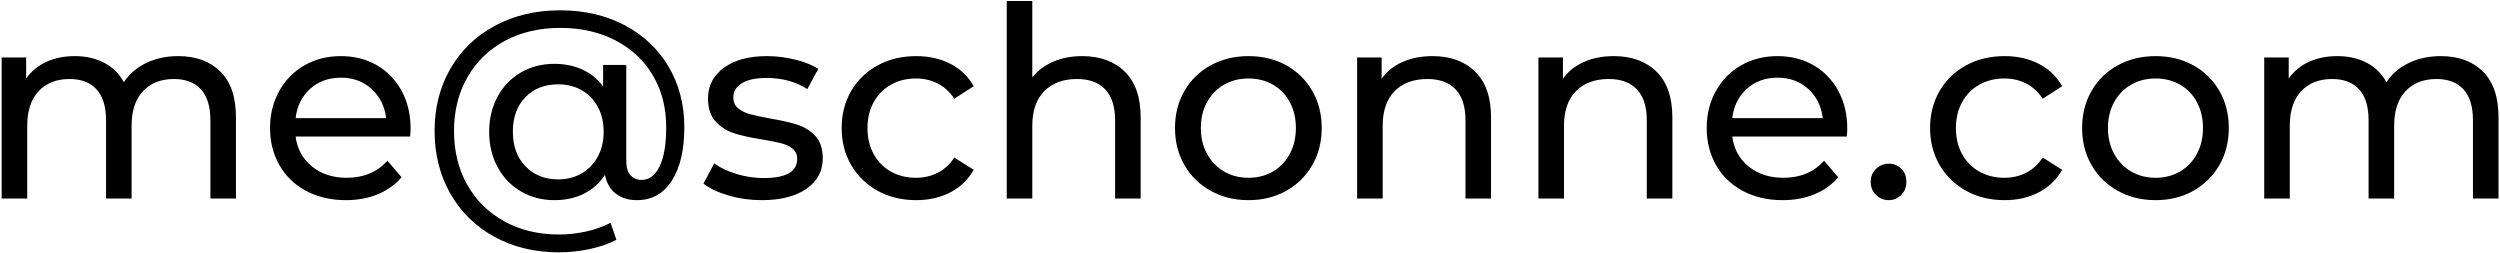 <?xml version="1.0" encoding="UTF-8"?>
<svg width="554px" height="56px" viewBox="0 0 554 56" version="1.1" xmlns="http://www.w3.org/2000/svg" xmlns:xlink="http://www.w3.org/1999/xlink">
    <title>me@schonne.com</title>
    <g id="Page-1" stroke="none" stroke-width="1" fill="none" fill-rule="evenodd">
        <g id="Artboard" transform="translate(-2724, -4689)" fill="#000000" fill-rule="nonzero">
            <g id="me@schonne.com" transform="translate(2724.369, 4689.222)">
                <path d="M39.117,12.213 C43.05,12.213 46.167,13.354 48.468,15.635 C50.77,17.916 51.92,21.299 51.92,25.783 L51.92,43.778 L46.256,43.778 L46.256,26.432 C46.256,23.403 45.558,21.122 44.161,19.588 C42.765,18.054 40.769,17.287 38.173,17.287 C35.302,17.287 33.02,18.182 31.329,19.971 C29.638,21.761 28.792,24.328 28.792,27.671 L28.792,43.778 L23.128,43.778 L23.128,26.432 C23.128,23.403 22.43,21.122 21.034,19.588 C19.637,18.054 17.641,17.287 15.045,17.287 C12.174,17.287 9.892,18.182 8.201,19.971 C6.51,21.761 5.664,24.328 5.664,27.671 L5.664,43.778 L0,43.778 L0,12.508 L5.428,12.508 L5.428,17.169 C6.569,15.556 8.063,14.327 9.912,13.482 C11.761,12.636 13.865,12.213 16.225,12.213 C18.664,12.213 20.827,12.705 22.715,13.688 C24.603,14.671 26.058,16.107 27.081,17.995 C28.261,16.186 29.903,14.77 32.008,13.747 C34.112,12.724 36.482,12.213 39.117,12.213 Z" id="Path"></path>
                <path d="M90.624,28.32 C90.624,28.753 90.585,29.323 90.506,30.031 L65.136,30.031 C65.49,32.784 66.7,34.997 68.764,36.669 C70.829,38.34 73.396,39.176 76.464,39.176 C80.201,39.176 83.21,37.917 85.491,35.4 L88.618,39.058 C87.202,40.71 85.442,41.969 83.338,42.834 C81.233,43.699 78.883,44.132 76.287,44.132 C72.983,44.132 70.053,43.453 67.496,42.096 C64.939,40.739 62.963,38.842 61.566,36.403 C60.17,33.964 59.472,31.211 59.472,28.143 C59.472,25.114 60.151,22.381 61.508,19.942 C62.864,17.503 64.733,15.605 67.112,14.248 C69.492,12.892 72.177,12.213 75.166,12.213 C78.155,12.213 80.82,12.892 83.16,14.248 C85.501,15.605 87.33,17.503 88.647,19.942 C89.965,22.381 90.624,25.173 90.624,28.32 Z M75.166,16.992 C72.452,16.992 70.18,17.818 68.352,19.47 C66.522,21.122 65.451,23.285 65.136,25.96 L85.196,25.96 C84.881,23.325 83.809,21.171 81.981,19.5 C80.151,17.828 77.88,16.992 75.166,16.992 Z" id="Shape"></path>
                <path d="M123.782,2.065 C129.092,2.065 133.832,3.156 138.001,5.34 C142.17,7.522 145.425,10.581 147.766,14.514 C150.106,18.447 151.276,22.931 151.276,27.966 C151.276,33.001 150.352,36.954 148.503,39.825 C146.654,42.696 144.078,44.132 140.774,44.132 C138.886,44.132 137.322,43.65 136.083,42.687 C134.845,41.723 134.048,40.336 133.694,38.527 C132.514,40.336 130.97,41.723 129.062,42.687 C127.155,43.65 124.962,44.132 122.484,44.132 C119.731,44.132 117.253,43.483 115.05,42.185 C112.847,40.887 111.126,39.087 109.888,36.786 C108.648,34.486 108.029,31.88 108.029,28.969 C108.029,26.098 108.648,23.512 109.888,21.21 C111.126,18.91 112.847,17.12 115.05,15.841 C117.253,14.563 119.731,13.924 122.484,13.924 C124.765,13.924 126.83,14.347 128.679,15.193 C130.528,16.038 132.062,17.287 133.281,18.939 L133.281,14.16 L138.414,14.16 L138.414,35.4 C138.414,36.855 138.729,37.927 139.358,38.615 C139.987,39.304 140.794,39.648 141.777,39.648 C143.508,39.648 144.855,38.635 145.819,36.609 C146.782,34.584 147.264,31.722 147.264,28.025 C147.264,23.659 146.281,19.814 144.314,16.491 C142.347,13.167 139.584,10.581 136.024,8.732 C132.465,6.883 128.384,5.959 123.782,5.959 C119.141,5.959 115.04,6.923 111.481,8.85 C107.921,10.777 105.158,13.472 103.191,16.933 C101.224,20.394 100.241,24.347 100.241,28.792 C100.241,33.276 101.215,37.249 103.162,40.71 C105.109,44.171 107.842,46.876 111.362,48.822 C114.883,50.77 118.944,51.743 123.546,51.743 C125.473,51.743 127.44,51.527 129.446,51.094 C131.452,50.661 133.281,50.012 134.933,49.147 L136.231,52.923 C134.5,53.828 132.494,54.516 130.213,54.988 C127.932,55.46 125.709,55.696 123.546,55.696 C118.157,55.696 113.368,54.545 109.18,52.245 C104.99,49.944 101.736,46.748 99.415,42.657 C97.094,38.566 95.934,33.945 95.934,28.792 C95.934,23.639 97.104,19.037 99.445,14.986 C101.785,10.935 105.069,7.768 109.297,5.487 C113.526,3.206 118.354,2.065 123.782,2.065 Z M123.31,39.53 C125.237,39.53 126.958,39.097 128.472,38.232 C129.987,37.367 131.186,36.138 132.071,34.544 C132.957,32.952 133.399,31.093 133.399,28.969 C133.399,26.845 132.957,24.986 132.071,23.393 C131.186,21.8 129.987,20.581 128.472,19.735 C126.958,18.89 125.237,18.467 123.31,18.467 C120.321,18.467 117.902,19.421 116.053,21.328 C114.204,23.236 113.28,25.783 113.28,28.969 C113.28,32.155 114.214,34.712 116.082,36.639 C117.951,38.566 120.36,39.53 123.31,39.53 Z" id="Shape"></path>
                <path d="M168.445,44.132 C165.888,44.132 163.43,43.788 161.07,43.099 C158.71,42.411 156.861,41.536 155.524,40.474 L157.884,35.99 C159.261,36.973 160.932,37.76 162.899,38.35 C164.866,38.94 166.852,39.235 168.858,39.235 C173.814,39.235 176.292,37.819 176.292,34.987 C176.292,34.043 175.958,33.296 175.289,32.745 C174.62,32.194 173.785,31.791 172.781,31.535 C171.779,31.28 170.353,30.995 168.504,30.68 C165.987,30.287 163.931,29.834 162.339,29.323 C160.745,28.812 159.379,27.946 158.238,26.727 C157.097,25.508 156.527,23.797 156.527,21.594 C156.527,18.762 157.707,16.491 160.067,14.78 C162.427,13.069 165.593,12.213 169.566,12.213 C171.651,12.213 173.735,12.469 175.82,12.98 C177.905,13.491 179.616,14.18 180.953,15.045 L178.534,19.529 C175.977,17.877 172.968,17.051 169.507,17.051 C167.108,17.051 165.279,17.444 164.02,18.231 C162.761,19.018 162.132,20.06 162.132,21.358 C162.132,22.381 162.486,23.187 163.194,23.777 C163.902,24.367 164.777,24.8 165.82,25.075 C166.862,25.35 168.327,25.665 170.215,26.019 C172.732,26.452 174.768,26.914 176.321,27.405 C177.875,27.897 179.203,28.733 180.304,29.913 C181.405,31.093 181.956,32.745 181.956,34.869 C181.956,37.701 180.746,39.953 178.327,41.624 C175.909,43.296 172.614,44.132 168.445,44.132 Z" id="Path"></path>
                <path d="M202.665,44.132 C199.479,44.132 196.637,43.444 194.139,42.067 C191.642,40.69 189.685,38.792 188.269,36.373 C186.853,33.955 186.145,31.211 186.145,28.143 C186.145,25.075 186.853,22.331 188.269,19.913 C189.685,17.494 191.642,15.605 194.139,14.248 C196.637,12.892 199.479,12.213 202.665,12.213 C205.497,12.213 208.024,12.783 210.246,13.924 C212.469,15.065 214.19,16.717 215.409,18.88 L211.102,21.653 C210.119,20.158 208.899,19.037 207.444,18.29 C205.989,17.543 204.376,17.169 202.606,17.169 C200.561,17.169 198.722,17.621 197.089,18.526 C195.457,19.431 194.179,20.719 193.255,22.39 C192.33,24.062 191.868,25.98 191.868,28.143 C191.868,30.346 192.33,32.283 193.255,33.955 C194.179,35.626 195.457,36.914 197.089,37.819 C198.722,38.724 200.561,39.176 202.606,39.176 C204.376,39.176 205.989,38.802 207.444,38.055 C208.899,37.308 210.119,36.187 211.102,34.692 L215.409,37.406 C214.19,39.569 212.469,41.231 210.246,42.392 C208.024,43.552 205.497,44.132 202.665,44.132 Z" id="Path"></path>
                <path d="M239.422,12.213 C243.395,12.213 246.551,13.364 248.892,15.665 C251.232,17.965 252.402,21.338 252.402,25.783 L252.402,43.778 L246.738,43.778 L246.738,26.432 C246.738,23.403 246.01,21.122 244.555,19.588 C243.1,18.054 241.015,17.287 238.301,17.287 C235.233,17.287 232.814,18.182 231.044,19.971 C229.274,21.761 228.389,24.328 228.389,27.671 L228.389,43.778 L222.725,43.778 L222.725,0 L228.389,0 L228.389,16.933 C229.569,15.438 231.113,14.278 233.02,13.452 C234.928,12.626 237.062,12.213 239.422,12.213 Z" id="Path"></path>
                <path d="M276.297,44.132 C273.19,44.132 270.397,43.444 267.919,42.067 C265.441,40.69 263.504,38.792 262.108,36.373 C260.711,33.955 260.013,31.211 260.013,28.143 C260.013,25.075 260.711,22.331 262.108,19.913 C263.504,17.494 265.441,15.605 267.919,14.248 C270.397,12.892 273.19,12.213 276.297,12.213 C279.404,12.213 282.187,12.892 284.646,14.248 C287.104,15.605 289.031,17.494 290.428,19.913 C291.824,22.331 292.522,25.075 292.522,28.143 C292.522,31.211 291.824,33.955 290.428,36.373 C289.031,38.792 287.104,40.69 284.646,42.067 C282.187,43.444 279.404,44.132 276.297,44.132 Z M276.297,39.176 C278.303,39.176 280.103,38.714 281.695,37.789 C283.288,36.865 284.537,35.567 285.442,33.895 C286.347,32.224 286.799,30.306 286.799,28.143 C286.799,25.98 286.347,24.062 285.442,22.39 C284.537,20.719 283.288,19.431 281.695,18.526 C280.103,17.621 278.303,17.169 276.297,17.169 C274.291,17.169 272.491,17.621 270.899,18.526 C269.305,19.431 268.047,20.719 267.123,22.39 C266.198,24.062 265.736,25.98 265.736,28.143 C265.736,30.306 266.198,32.224 267.123,33.895 C268.047,35.567 269.305,36.865 270.899,37.789 C272.491,38.714 274.291,39.176 276.297,39.176 Z" id="Shape"></path>
                <path d="M317.066,12.213 C321.039,12.213 324.195,13.364 326.536,15.665 C328.876,17.965 330.046,21.338 330.046,25.783 L330.046,43.778 L324.382,43.778 L324.382,26.432 C324.382,23.403 323.654,21.122 322.199,19.588 C320.744,18.054 318.659,17.287 315.945,17.287 C312.877,17.287 310.458,18.182 308.688,19.971 C306.918,21.761 306.033,24.328 306.033,27.671 L306.033,43.778 L300.369,43.778 L300.369,12.508 L305.797,12.508 L305.797,17.228 C306.938,15.615 308.481,14.376 310.428,13.511 C312.375,12.646 314.588,12.213 317.066,12.213 Z" id="Path"></path>
                <path d="M357.245,12.213 C361.218,12.213 364.374,13.364 366.714,15.665 C369.055,17.965 370.225,21.338 370.225,25.783 L370.225,43.778 L364.561,43.778 L364.561,26.432 C364.561,23.403 363.833,21.122 362.378,19.588 C360.923,18.054 358.838,17.287 356.124,17.287 C353.056,17.287 350.637,18.182 348.867,19.971 C347.097,21.761 346.212,24.328 346.212,27.671 L346.212,43.778 L340.548,43.778 L340.548,12.508 L345.976,12.508 L345.976,17.228 C347.117,15.615 348.661,14.376 350.608,13.511 C352.555,12.646 354.767,12.213 357.245,12.213 Z" id="Path"></path>
                <path d="M408.988,28.32 C408.988,28.753 408.949,29.323 408.87,30.031 L383.5,30.031 C383.854,32.784 385.063,34.997 387.128,36.669 C389.193,38.34 391.76,39.176 394.828,39.176 C398.565,39.176 401.574,37.917 403.855,35.4 L406.982,39.058 C405.566,40.71 403.806,41.969 401.702,42.834 C399.597,43.699 397.247,44.132 394.651,44.132 C391.347,44.132 388.417,43.453 385.86,42.096 C383.303,40.739 381.327,38.842 379.93,36.403 C378.534,33.964 377.836,31.211 377.836,28.143 C377.836,25.114 378.514,22.381 379.872,19.942 C381.228,17.503 383.097,15.605 385.476,14.248 C387.856,12.892 390.541,12.213 393.53,12.213 C396.519,12.213 399.184,12.892 401.524,14.248 C403.865,15.605 405.694,17.503 407.012,19.942 C408.329,22.381 408.988,25.173 408.988,28.32 Z M393.53,16.992 C390.816,16.992 388.545,17.818 386.716,19.47 C384.887,21.122 383.815,23.285 383.5,25.96 L403.56,25.96 C403.245,23.325 402.173,21.171 400.344,19.5 C398.515,17.828 396.244,16.992 393.53,16.992 Z" id="Shape"></path>
                <path d="M418.192,44.132 C417.091,44.132 416.147,43.748 415.36,42.981 C414.573,42.215 414.18,41.241 414.18,40.061 C414.18,38.92 414.573,37.967 415.36,37.2 C416.147,36.432 417.091,36.049 418.192,36.049 C419.293,36.049 420.218,36.423 420.965,37.17 C421.712,37.917 422.086,38.881 422.086,40.061 C422.086,41.241 421.702,42.215 420.935,42.981 C420.168,43.748 419.254,44.132 418.192,44.132 Z" id="Path"></path>
                <path d="M443.857,44.132 C440.671,44.132 437.829,43.444 435.332,42.067 C432.834,40.69 430.877,38.792 429.461,36.373 C428.045,33.955 427.337,31.211 427.337,28.143 C427.337,25.075 428.045,22.331 429.461,19.913 C430.877,17.494 432.834,15.605 435.332,14.248 C437.829,12.892 440.671,12.213 443.857,12.213 C446.689,12.213 449.216,12.783 451.438,13.924 C453.661,15.065 455.382,16.717 456.601,18.88 L452.294,21.653 C451.311,20.158 450.091,19.037 448.636,18.29 C447.181,17.543 445.568,17.169 443.798,17.169 C441.753,17.169 439.914,17.621 438.281,18.526 C436.649,19.431 435.371,20.719 434.447,22.39 C433.522,24.062 433.06,25.98 433.06,28.143 C433.06,30.346 433.522,32.283 434.447,33.955 C435.371,35.626 436.649,36.914 438.281,37.819 C439.914,38.724 441.753,39.176 443.798,39.176 C445.568,39.176 447.181,38.802 448.636,38.055 C450.091,37.308 451.311,36.187 452.294,34.692 L456.601,37.406 C455.382,39.569 453.661,41.231 451.438,42.392 C449.216,43.552 446.689,44.132 443.857,44.132 Z" id="Path"></path>
                <path d="M477.31,44.132 C474.203,44.132 471.41,43.444 468.932,42.067 C466.454,40.69 464.517,38.792 463.12,36.373 C461.724,33.955 461.026,31.211 461.026,28.143 C461.026,25.075 461.724,22.331 463.12,19.913 C464.517,17.494 466.454,15.605 468.932,14.248 C471.41,12.892 474.203,12.213 477.31,12.213 C480.417,12.213 483.2,12.892 485.659,14.248 C488.117,15.605 490.044,17.494 491.44,19.913 C492.837,22.331 493.535,25.075 493.535,28.143 C493.535,31.211 492.837,33.955 491.44,36.373 C490.044,38.792 488.117,40.69 485.659,42.067 C483.2,43.444 480.417,44.132 477.31,44.132 Z M477.31,39.176 C479.316,39.176 481.115,38.714 482.709,37.789 C484.301,36.865 485.55,35.567 486.455,33.895 C487.36,32.224 487.812,30.306 487.812,28.143 C487.812,25.98 487.36,24.062 486.455,22.39 C485.55,20.719 484.301,19.431 482.709,18.526 C481.115,17.621 479.316,17.169 477.31,17.169 C475.304,17.169 473.505,17.621 471.911,18.526 C470.318,19.431 469.06,20.719 468.135,22.39 C467.211,24.062 466.749,25.98 466.749,28.143 C466.749,30.306 467.211,32.224 468.135,33.895 C469.06,35.567 470.318,36.865 471.911,37.789 C473.505,38.714 475.304,39.176 477.31,39.176 Z" id="Shape"></path>
                <path d="M540.499,12.213 C544.432,12.213 547.549,13.354 549.851,15.635 C552.152,17.916 553.302,21.299 553.302,25.783 L553.302,43.778 L547.638,43.778 L547.638,26.432 C547.638,23.403 546.94,21.122 545.543,19.588 C544.147,18.054 542.151,17.287 539.555,17.287 C536.684,17.287 534.402,18.182 532.711,19.971 C531.02,21.761 530.174,24.328 530.174,27.671 L530.174,43.778 L524.51,43.778 L524.51,26.432 C524.51,23.403 523.812,21.122 522.415,19.588 C521.019,18.054 519.023,17.287 516.427,17.287 C513.556,17.287 511.274,18.182 509.583,19.971 C507.892,21.761 507.046,24.328 507.046,27.671 L507.046,43.778 L501.382,43.778 L501.382,12.508 L506.81,12.508 L506.81,17.169 C507.951,15.556 509.445,14.327 511.294,13.482 C513.143,12.636 515.247,12.213 517.607,12.213 C520.046,12.213 522.209,12.705 524.097,13.688 C525.985,14.671 527.44,16.107 528.463,17.995 C529.643,16.186 531.285,14.77 533.389,13.747 C535.494,12.724 537.864,12.213 540.499,12.213 Z" id="Path"></path>
            </g>
        </g>
    </g>
</svg>